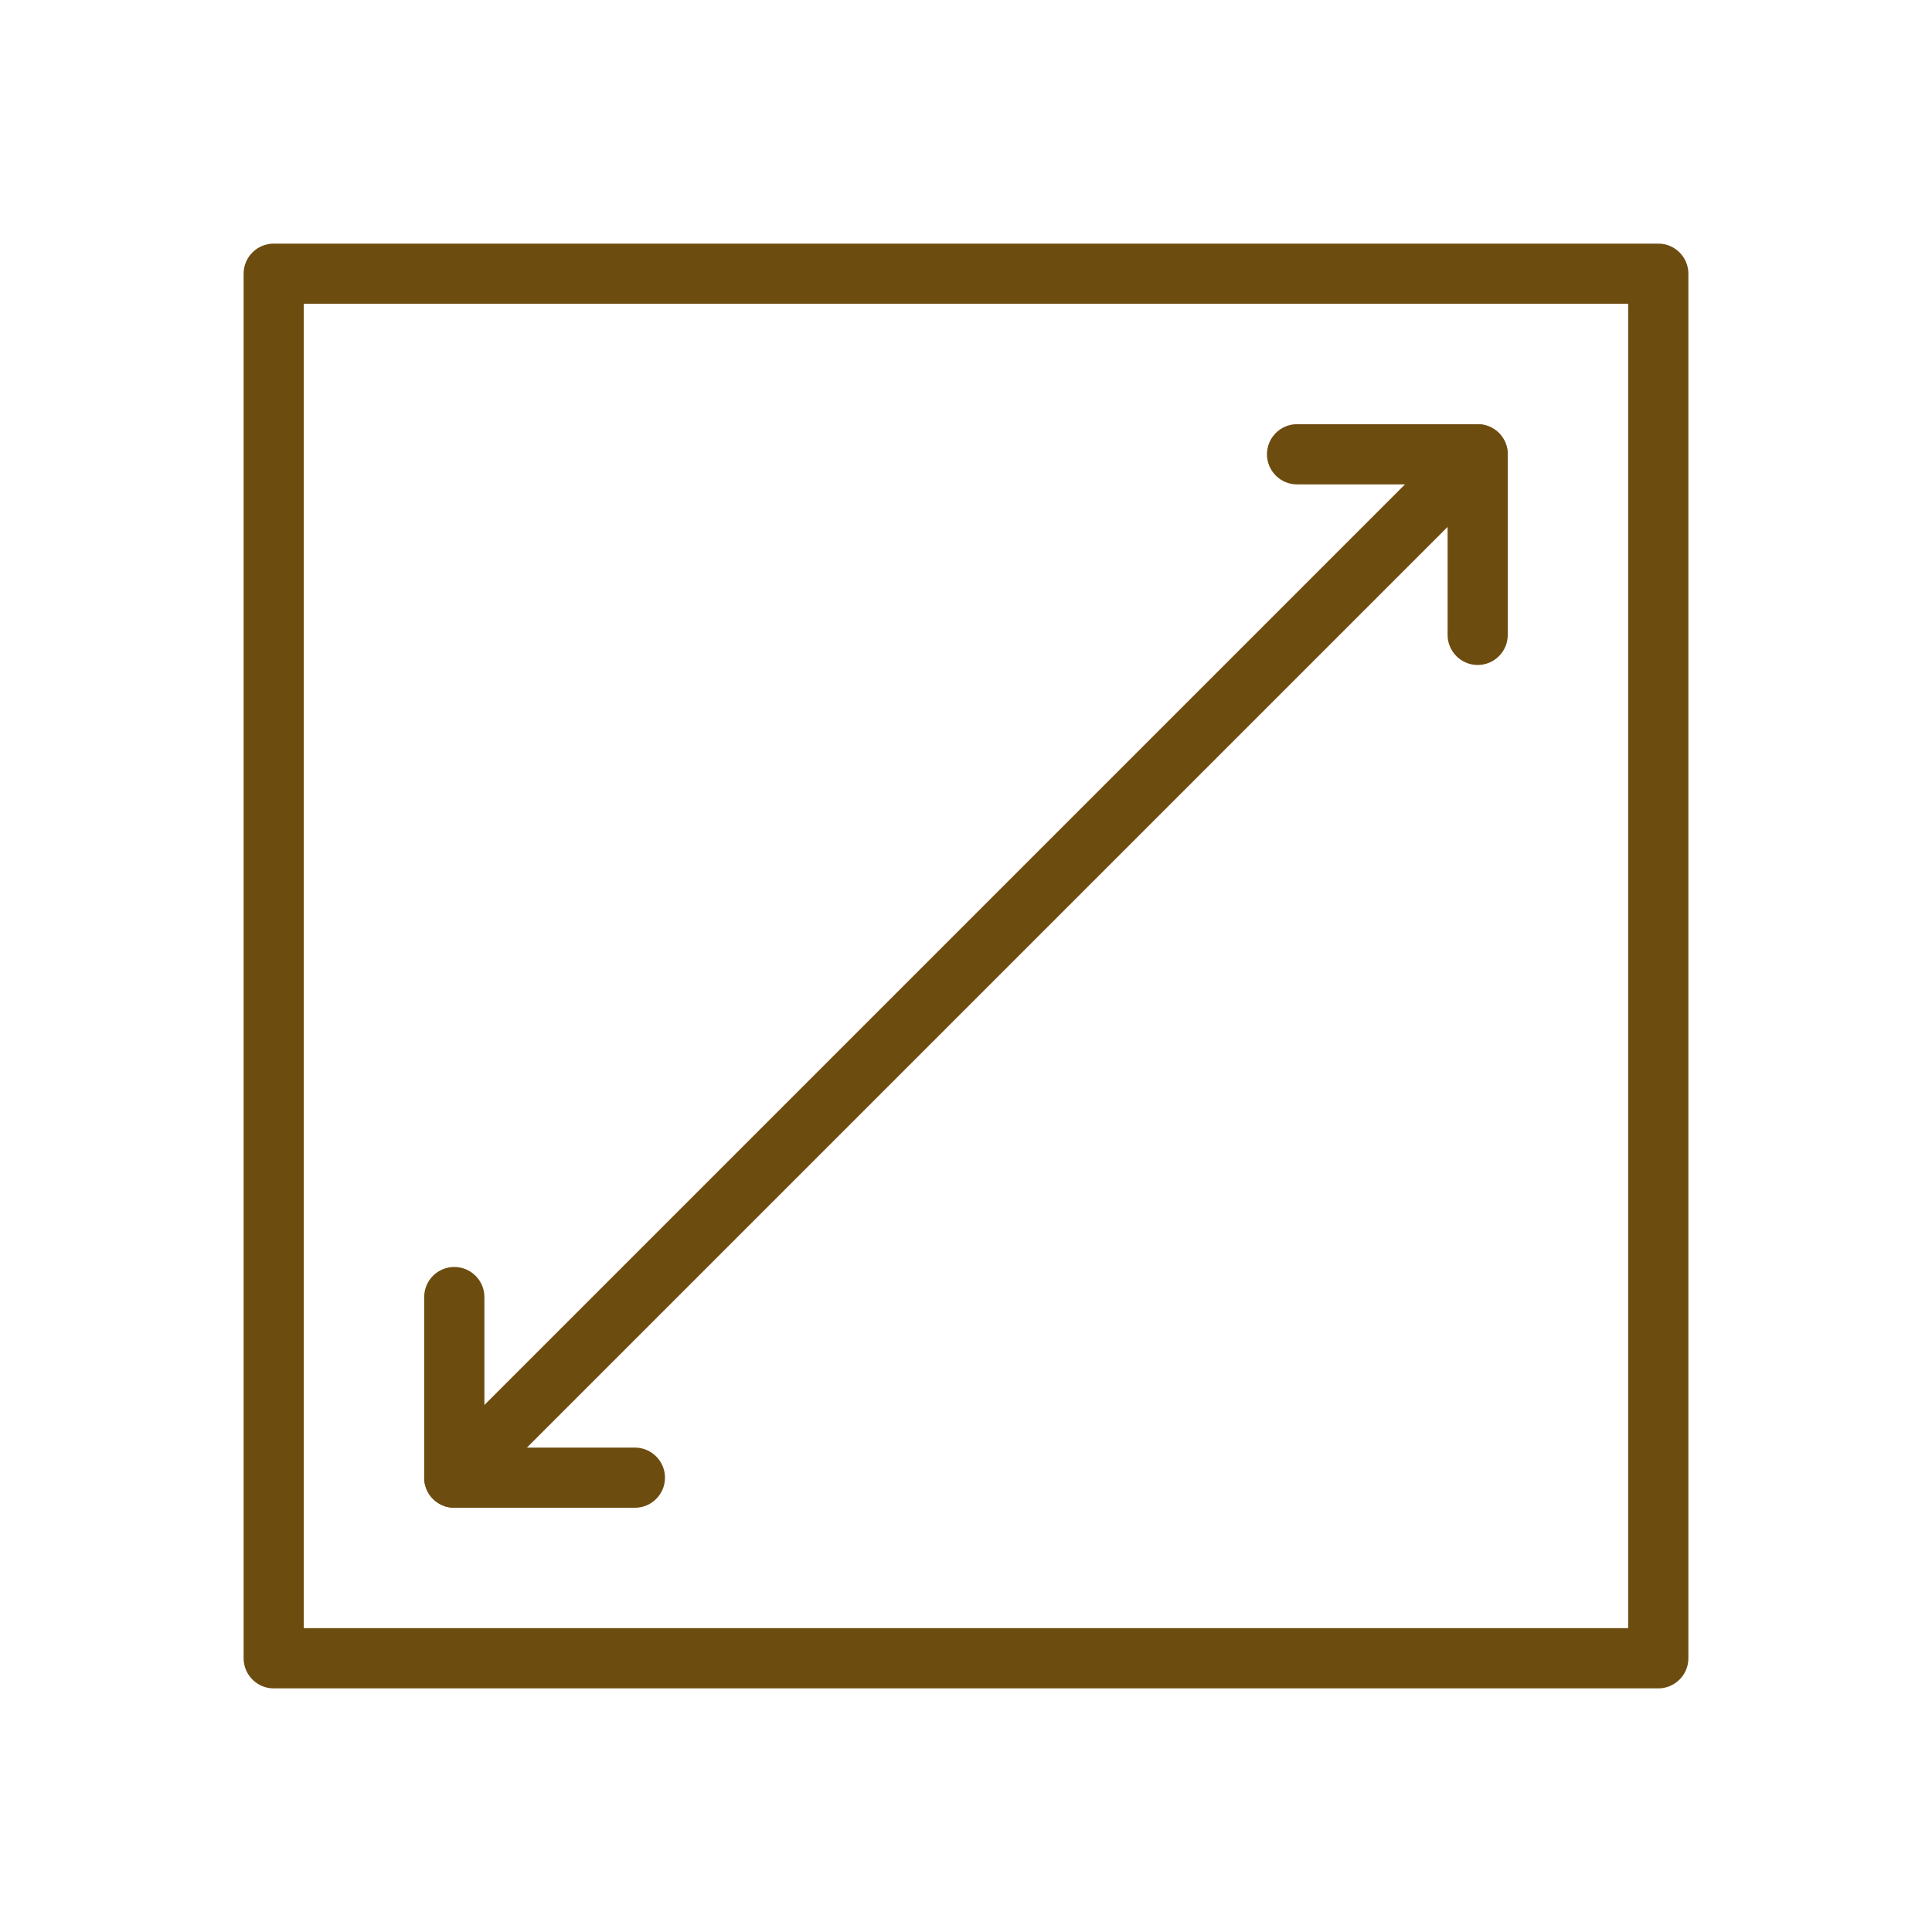 <svg xmlns="http://www.w3.org/2000/svg" xmlns:xlink="http://www.w3.org/1999/xlink" width="200" viewBox="0 0 150 150" height="200" preserveAspectRatio="xMidYMid meet"><defs><clipPath id="ff8aaad4e7"><path d="M 18.914 18.914 L 131.414 18.914 L 131.414 131.414 L 18.914 131.414 Z M 18.914 18.914 " clip-rule="nonzero"></path></clipPath></defs><g clip-path="url(#ff8aaad4e7)"><path fill="#6d4c10" d="M 128.746 131.086 L 21.25 131.086 C 19.961 131.086 18.914 130.035 18.914 128.746 L 18.914 21.25 C 18.914 19.961 19.961 18.914 21.25 18.914 L 128.746 18.914 C 130.035 18.914 131.086 19.961 131.086 21.25 L 131.086 128.746 C 131.086 130.035 130.035 131.086 128.746 131.086 Z M 23.586 126.41 L 126.41 126.41 L 126.41 23.586 L 23.586 23.586 Z M 23.586 126.41 " fill-opacity="1" fill-rule="nonzero"></path></g><path fill="#6d4c10" d="M 49.293 117.062 L 35.27 117.062 C 33.98 117.062 32.934 116.016 32.934 114.727 L 32.934 100.703 C 32.934 99.414 33.98 98.367 35.27 98.367 C 36.559 98.367 37.609 99.414 37.609 100.703 L 37.609 112.391 L 49.293 112.391 C 50.582 112.391 51.629 113.438 51.629 114.727 C 51.629 116.016 50.582 117.062 49.293 117.062 Z M 49.293 117.062 " fill-opacity="1" fill-rule="nonzero"></path><path fill="#6d4c10" d="M 114.727 51.629 C 113.438 51.629 112.391 50.582 112.391 49.293 L 112.391 37.609 L 100.703 37.609 C 99.414 37.609 98.367 36.559 98.367 35.27 C 98.367 33.98 99.414 32.934 100.703 32.934 L 114.727 32.934 C 116.016 32.934 117.062 33.98 117.062 35.27 L 117.062 49.293 C 117.062 50.582 116.016 51.629 114.727 51.629 Z M 114.727 51.629 " fill-opacity="1" fill-rule="nonzero"></path><path fill="#6d4c10" d="M 35.27 117.062 C 34.672 117.062 34.074 116.832 33.617 116.379 C 32.703 115.469 32.703 113.988 33.617 113.074 L 113.07 33.621 C 113.984 32.711 115.465 32.711 116.375 33.621 C 117.285 34.531 117.285 36.012 116.375 36.926 L 36.922 116.379 C 36.469 116.832 35.867 117.062 35.27 117.062 Z M 35.27 117.062 " fill-opacity="1" fill-rule="nonzero"></path></svg>